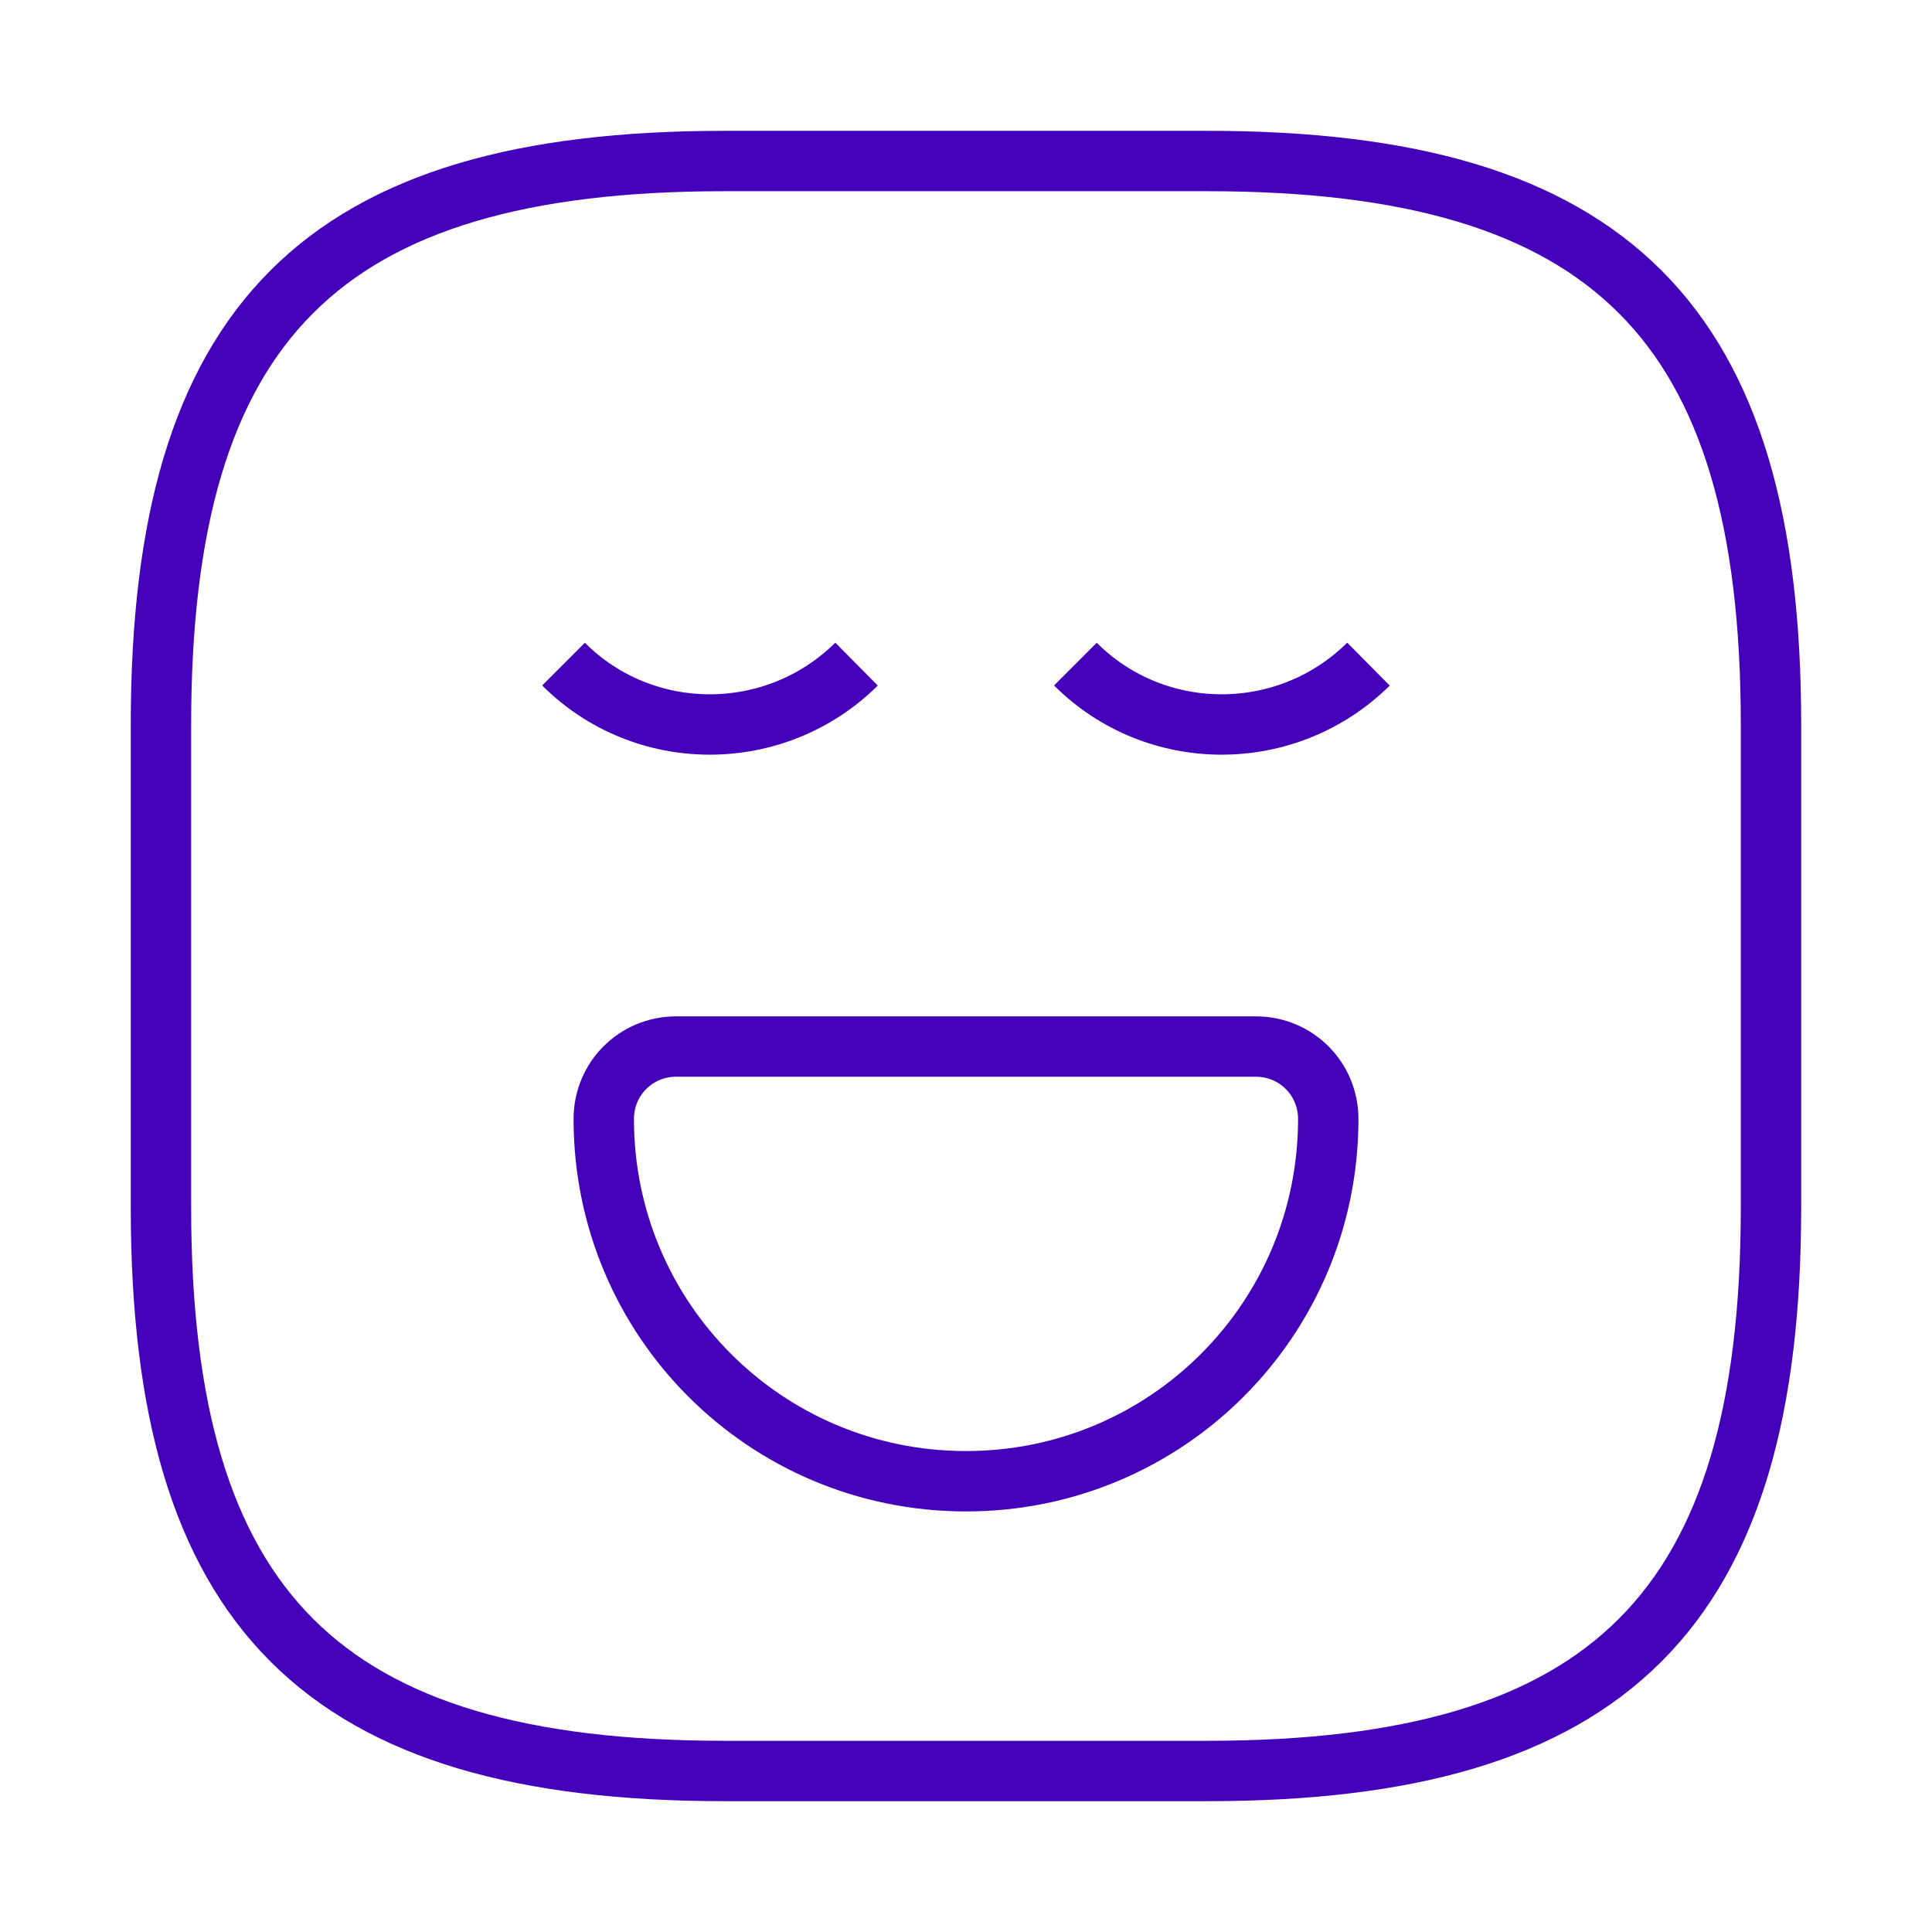 <svg
width="32"
height="32"
viewBox="0 0 32 32"
fill="none"
xmlns="http://www.w3.org/2000/svg"
>
<path
  d="M11.999 29.333H19.999C26.666 29.333 29.333 26.666 29.333 20V12C29.333 5.333 26.666 2.667 19.999 2.667H11.999C5.333 2.667 2.666 5.333 2.666 12V20C2.666 26.666 5.333 29.333 11.999 29.333Z"
  stroke="#4500BA"
  strokeWidth="1.5"
  strokeLinecap="round"
  strokeLinejoin="round"
/>
<path
  d="M9.334 11C10.667 12.333 12.841 12.333 14.187 11"
  stroke="#4500BA"
  strokeWidth="1.5"
  strokeMiterlimit="10"
  strokeLinecap="round"
  strokeLinejoin="round"
/>
<path
  d="M17.812 11C19.146 12.333 21.319 12.333 22.666 11"
  stroke="#4500BA"
  strokeWidth="1.5"
  strokeMiterlimit="10"
  strokeLinecap="round"
  strokeLinejoin="round"
/>
<path
  d="M11.2 17.334H20.8C21.467 17.334 22 17.867 22 18.534C22 21.854 19.32 24.534 16 24.534C12.68 24.534 10 21.854 10 18.534C10 17.867 10.533 17.334 11.2 17.334Z"
  stroke="#4500BA"
  strokeWidth="1.5"
  strokeMiterlimit="10"
  strokeLinecap="round"
  strokeLinejoin="round"
/>
</svg>